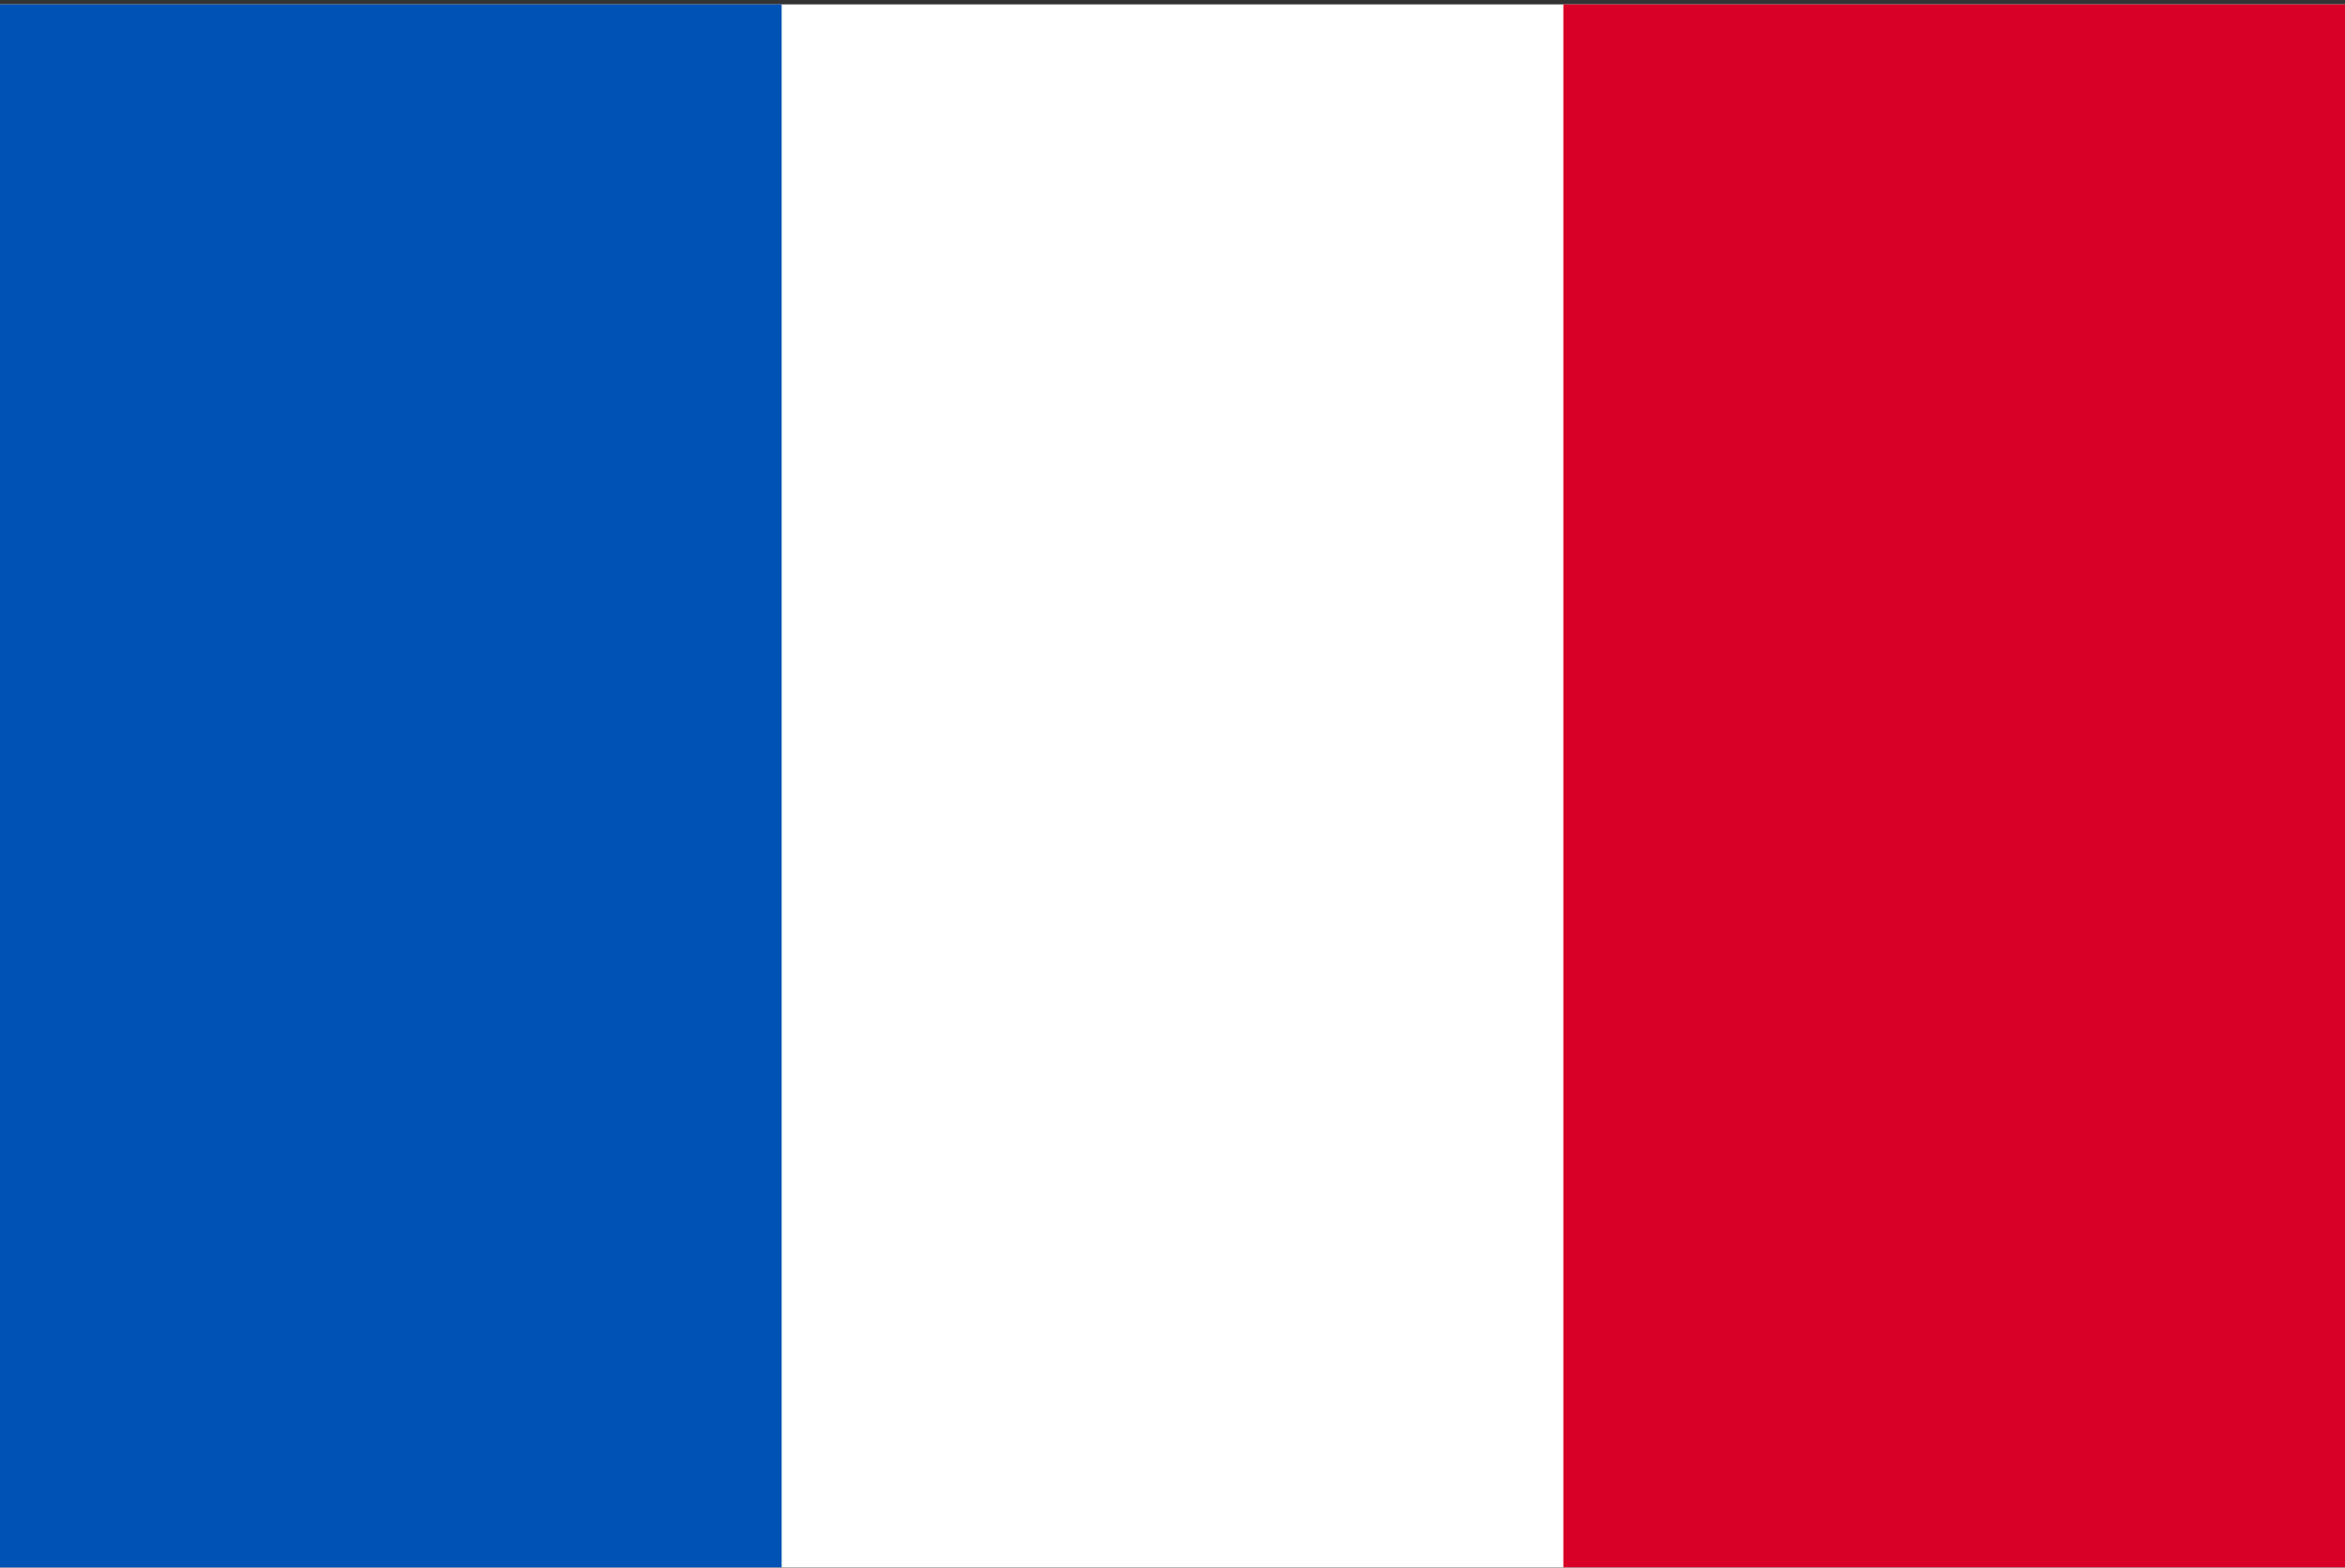 <svg width="513" height="343" viewBox="0 0 513 343" fill="none" xmlns="http://www.w3.org/2000/svg">
<rect x="0" y="0" width="513" height="343" fill="#333333" stroke="none"/>
<g clip-path="url(#clip0_41_1128)">
<path d="M0 0.959H513V342.963H0V0.959Z" fill="white"/>
<path d="M0 0.959H170.996V342.963H0V0.959Z" fill="#0052B4"/>
<path d="M342.004 0.959H513V342.963H342.004V0.959Z" fill="#D80027"/>
</g>
<defs>
<clipPath id="clip0_41_1128">
<rect width="513" height="342" fill="white" transform="translate(0 0.961)"/>
</clipPath>
</defs>
</svg>
